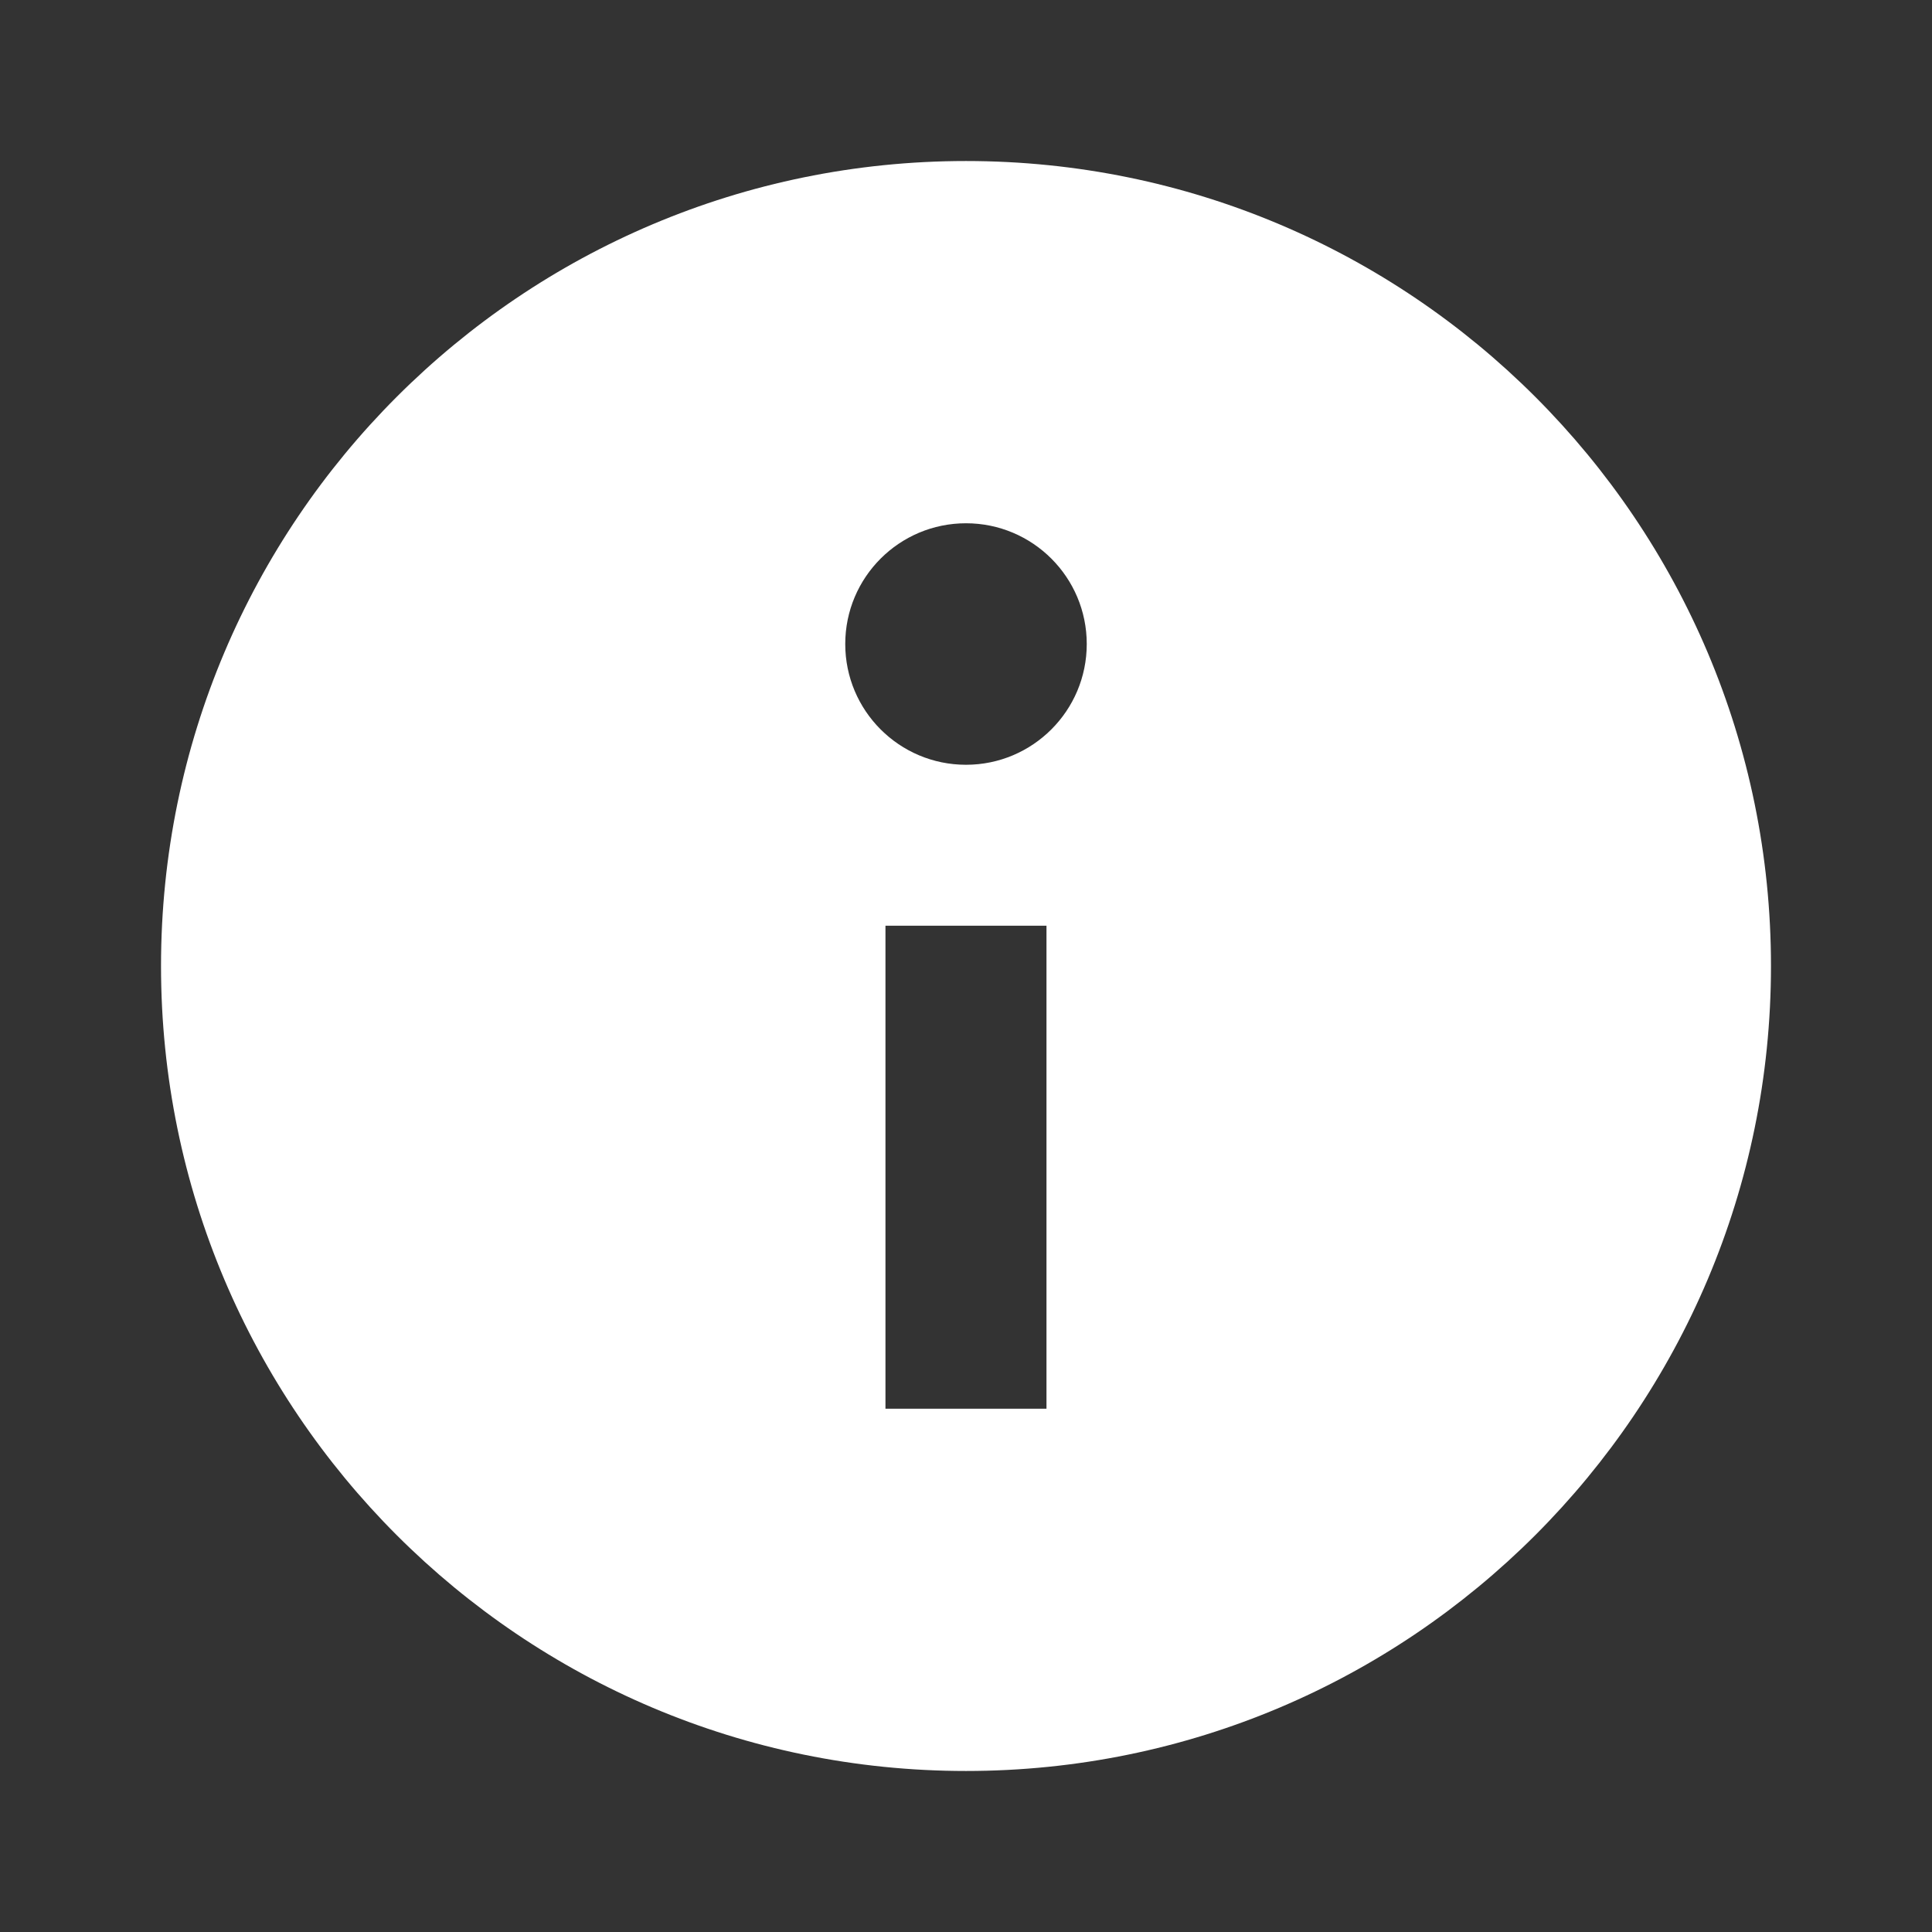 <?xml version="1.0" encoding="UTF-8"?> <svg xmlns="http://www.w3.org/2000/svg" width="32" height="32" viewBox="0 0 32 32" fill="none"><rect x="0" y="0" width="32" height="32" fill="#333333" stroke="none"/> <path fill-rule="evenodd" clip-rule="evenodd" d="M16 2.667C8.636 2.667 2.667 8.636 2.667 16C2.667 23.364 8.636 29.333 16 29.333C23.364 29.333 29.333 23.364 29.333 16C29.333 8.636 23.364 2.667 16 2.667ZM17.333 15.333V23.333H14.666V15.333H17.333ZM18 10.667C18 11.771 17.104 12.667 16 12.667C14.895 12.667 14 11.771 14 10.667C14 9.562 14.895 8.667 16 8.667C17.104 8.667 18 9.562 18 10.667Z" fill="white"></path> </svg> 